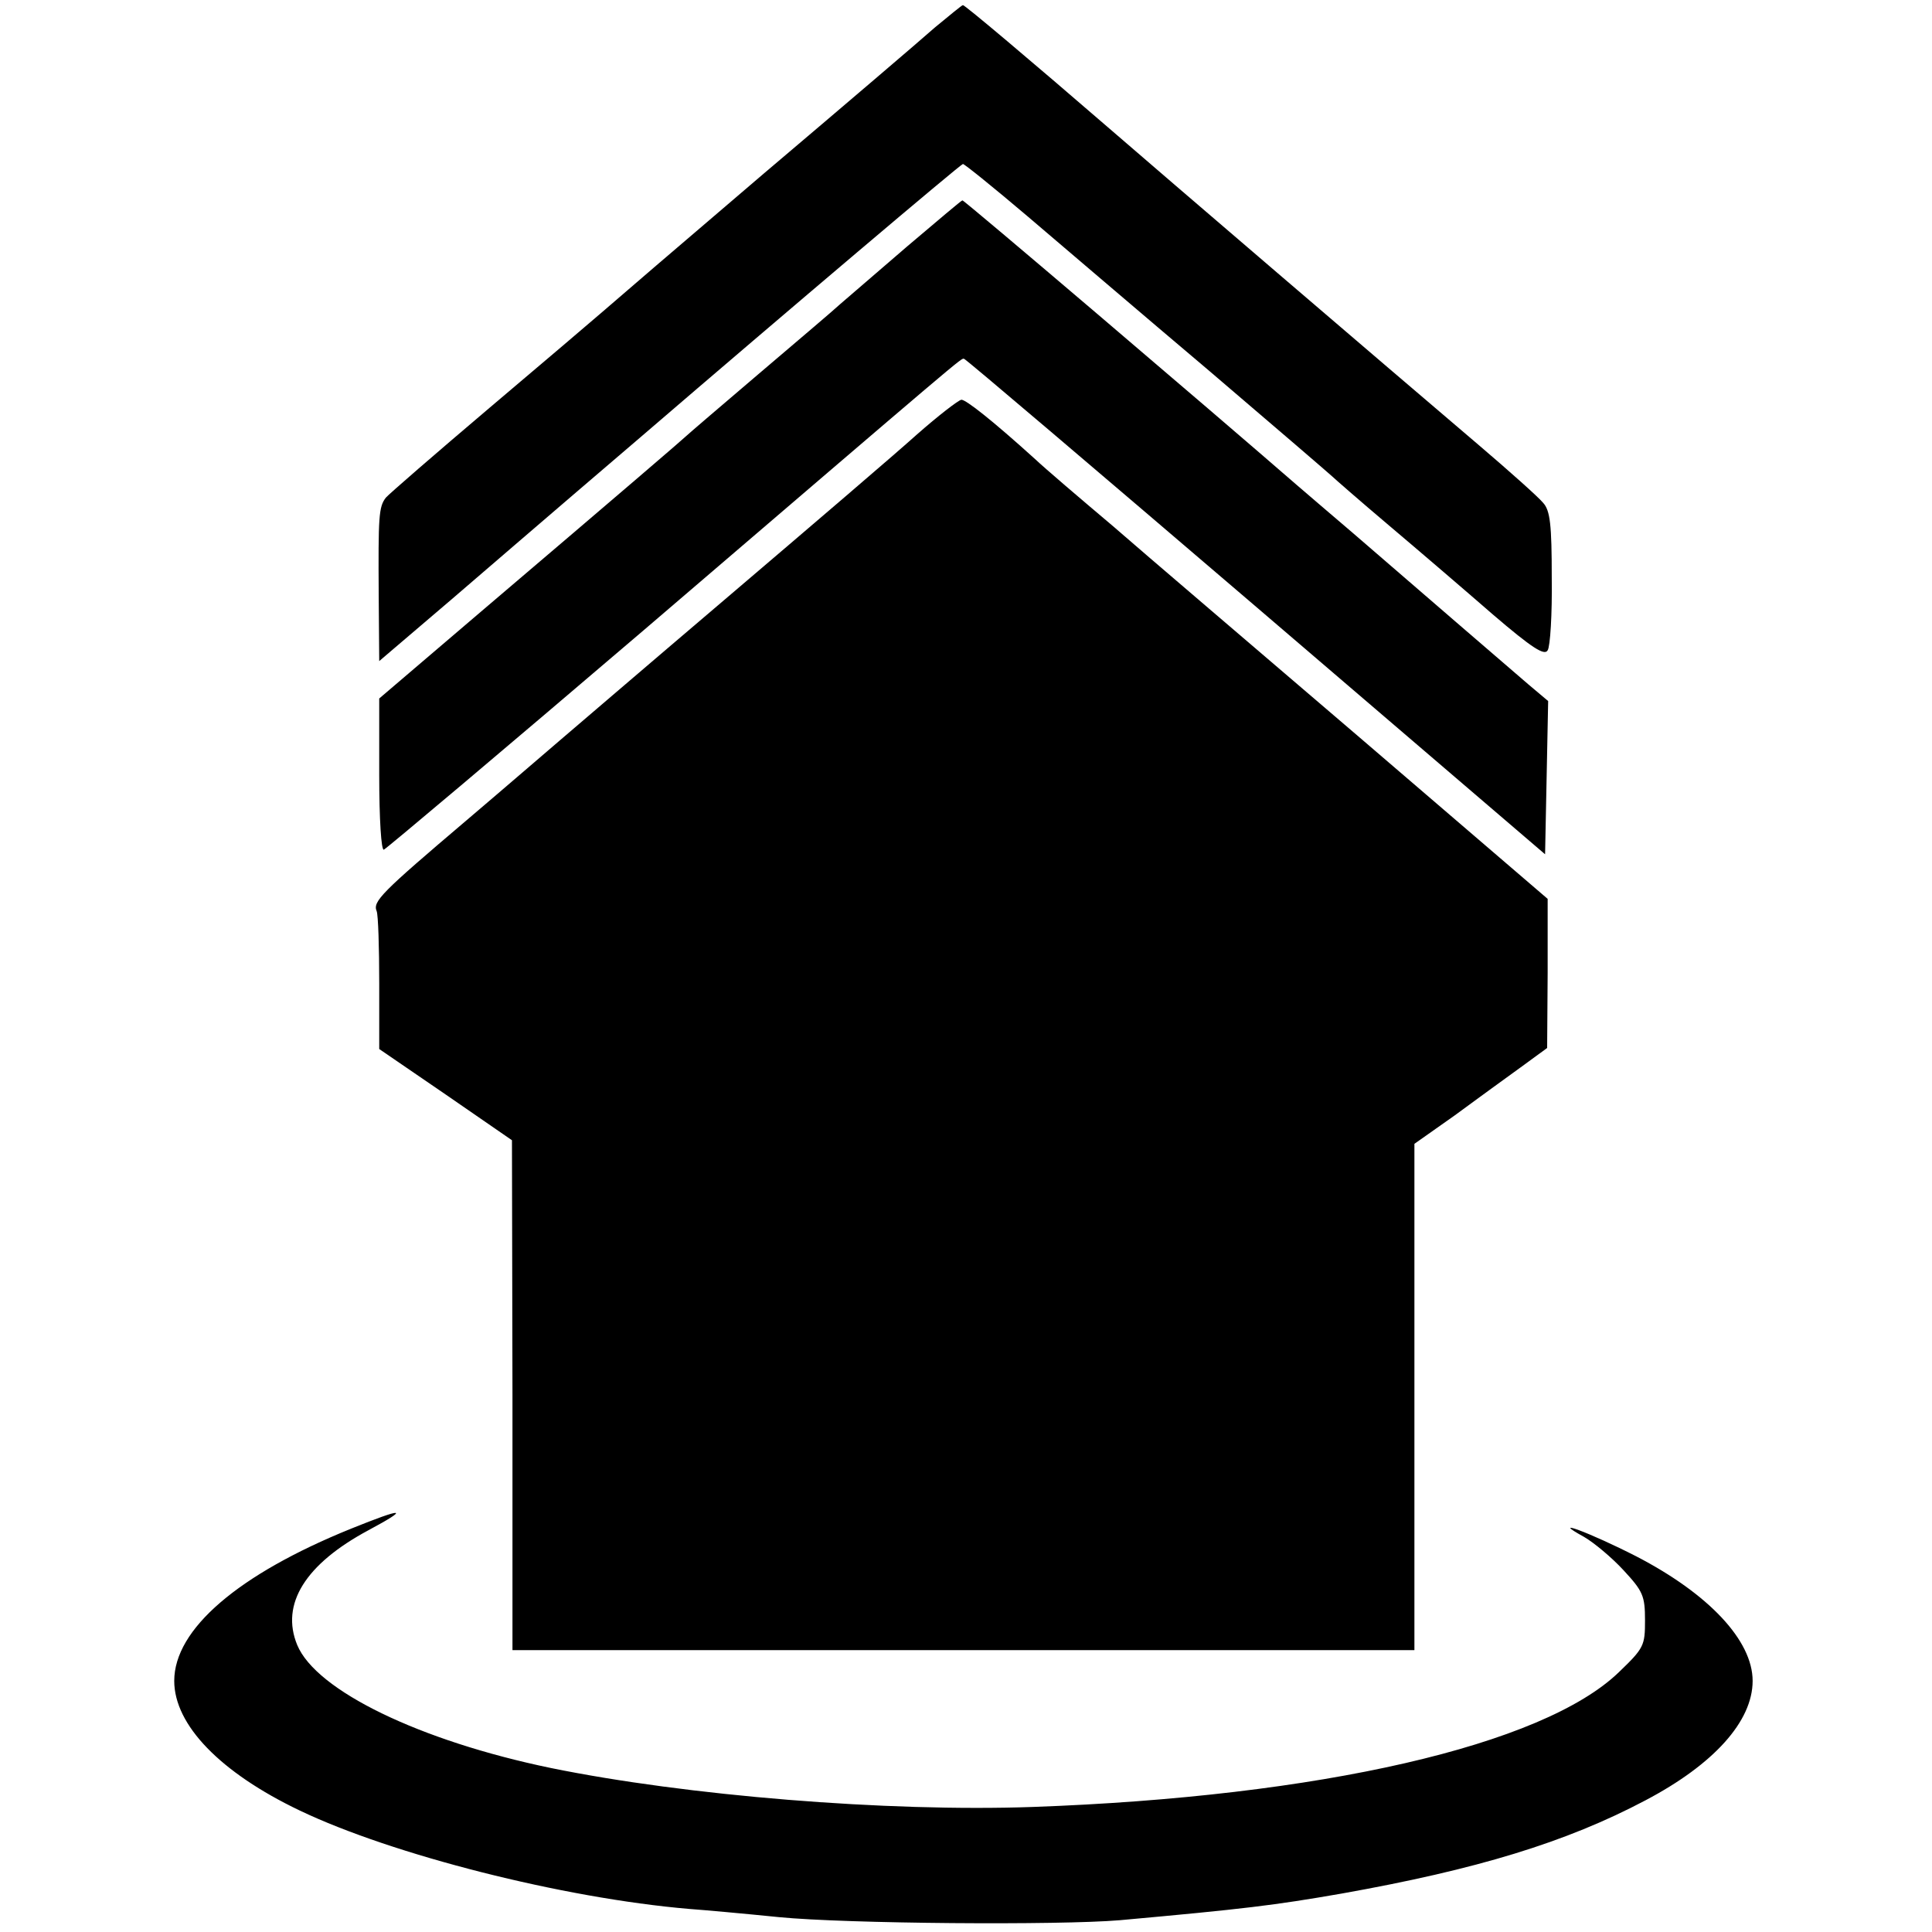 <?xml version="1.0" standalone="no"?>
<!DOCTYPE svg PUBLIC "-//W3C//DTD SVG 20010904//EN"
 "http://www.w3.org/TR/2001/REC-SVG-20010904/DTD/svg10.dtd">
<svg version="1.0" xmlns="http://www.w3.org/2000/svg"
 width="377pt" height="377pt" viewBox="0 0 377 377"
 preserveAspectRatio="xMidYMid meet">
<g transform="translate(0,377) scale(0.1,-0.1)"
fill="#000000" stroke="none">
<path d="M1825 3717 c-27 -24 -178 -153 -335 -286 -157 -134 -298 -255 -315
-270 -16 -14 -116 -99 -220 -187 -105 -89 -196 -168 -202 -175 -14 -18 -15
-36 -14 -192 l1 -127 143 122 c78 67 187 161 242 208 55 47 111 95 125 107
292 251 625 533 629 533 3 0 60 -46 126 -102 67 -57 226 -193 355 -302 129
-110 237 -203 240 -206 3 -3 52 -46 110 -95 58 -49 149 -127 203 -174 77 -66
101 -81 107 -70 5 7 9 71 8 142 0 103 -3 131 -17 146 -9 11 -65 61 -126 113
-188 160 -615 526 -720 617 -155 134 -282 241 -286 241 -2 0 -26 -20 -54 -43z"/>
<path d="M1770 3289 c-58 -50 -116 -100 -130 -112 -14 -13 -86 -74 -160 -137
-74 -63 -137 -117 -140 -120 -6 -6 -120 -104 -402 -344 l-198 -169 0 -149 c0
-87 4 -148 9 -146 5 2 234 195 508 429 635 544 617 529 624 529 3 0 259 -218
570 -484 l564 -483 3 149 3 150 -38 32 c-41 35 -203 175 -342 295 -47 40 -97
83 -111 95 -168 146 -649 556 -652 555 -2 0 -50 -41 -108 -90z"/>
<path d="M1789 2922 c-41 -37 -207 -179 -369 -317 -161 -137 -309 -264 -329
-281 -20 -17 -101 -87 -181 -155 -166 -141 -183 -158 -175 -177 3 -7 5 -71 5
-141 l0 -128 130 -89 129 -89 1 -497 0 -498 880 0 880 0 0 494 0 494 78 55
c42 31 100 73 129 94 l52 38 1 146 0 145 -367 315 c-202 173 -419 358 -482
413 -64 54 -132 112 -151 130 -84 76 -135 116 -144 116 -6 -1 -45 -31 -87 -68z"/>
<path d="M685 787 c-220 -89 -345 -196 -345 -297 0 -86 90 -179 245 -253 180
-86 513 -171 760 -192 28 -2 106 -9 175 -16 132 -13 547 -16 665 -6 243 22
301 29 433 52 264 47 438 100 593 182 133 70 209 154 209 233 0 79 -86 170
-227 243 -90 46 -173 77 -102 38 19 -11 54 -40 77 -65 38 -41 42 -50 42 -98 0
-49 -2 -54 -51 -101 -148 -143 -584 -243 -1144 -263 -284 -10 -676 22 -940 76
-256 53 -458 151 -495 240 -33 80 16 158 139 224 82 44 70 45 -34 3z"/>
</g>
</svg>

